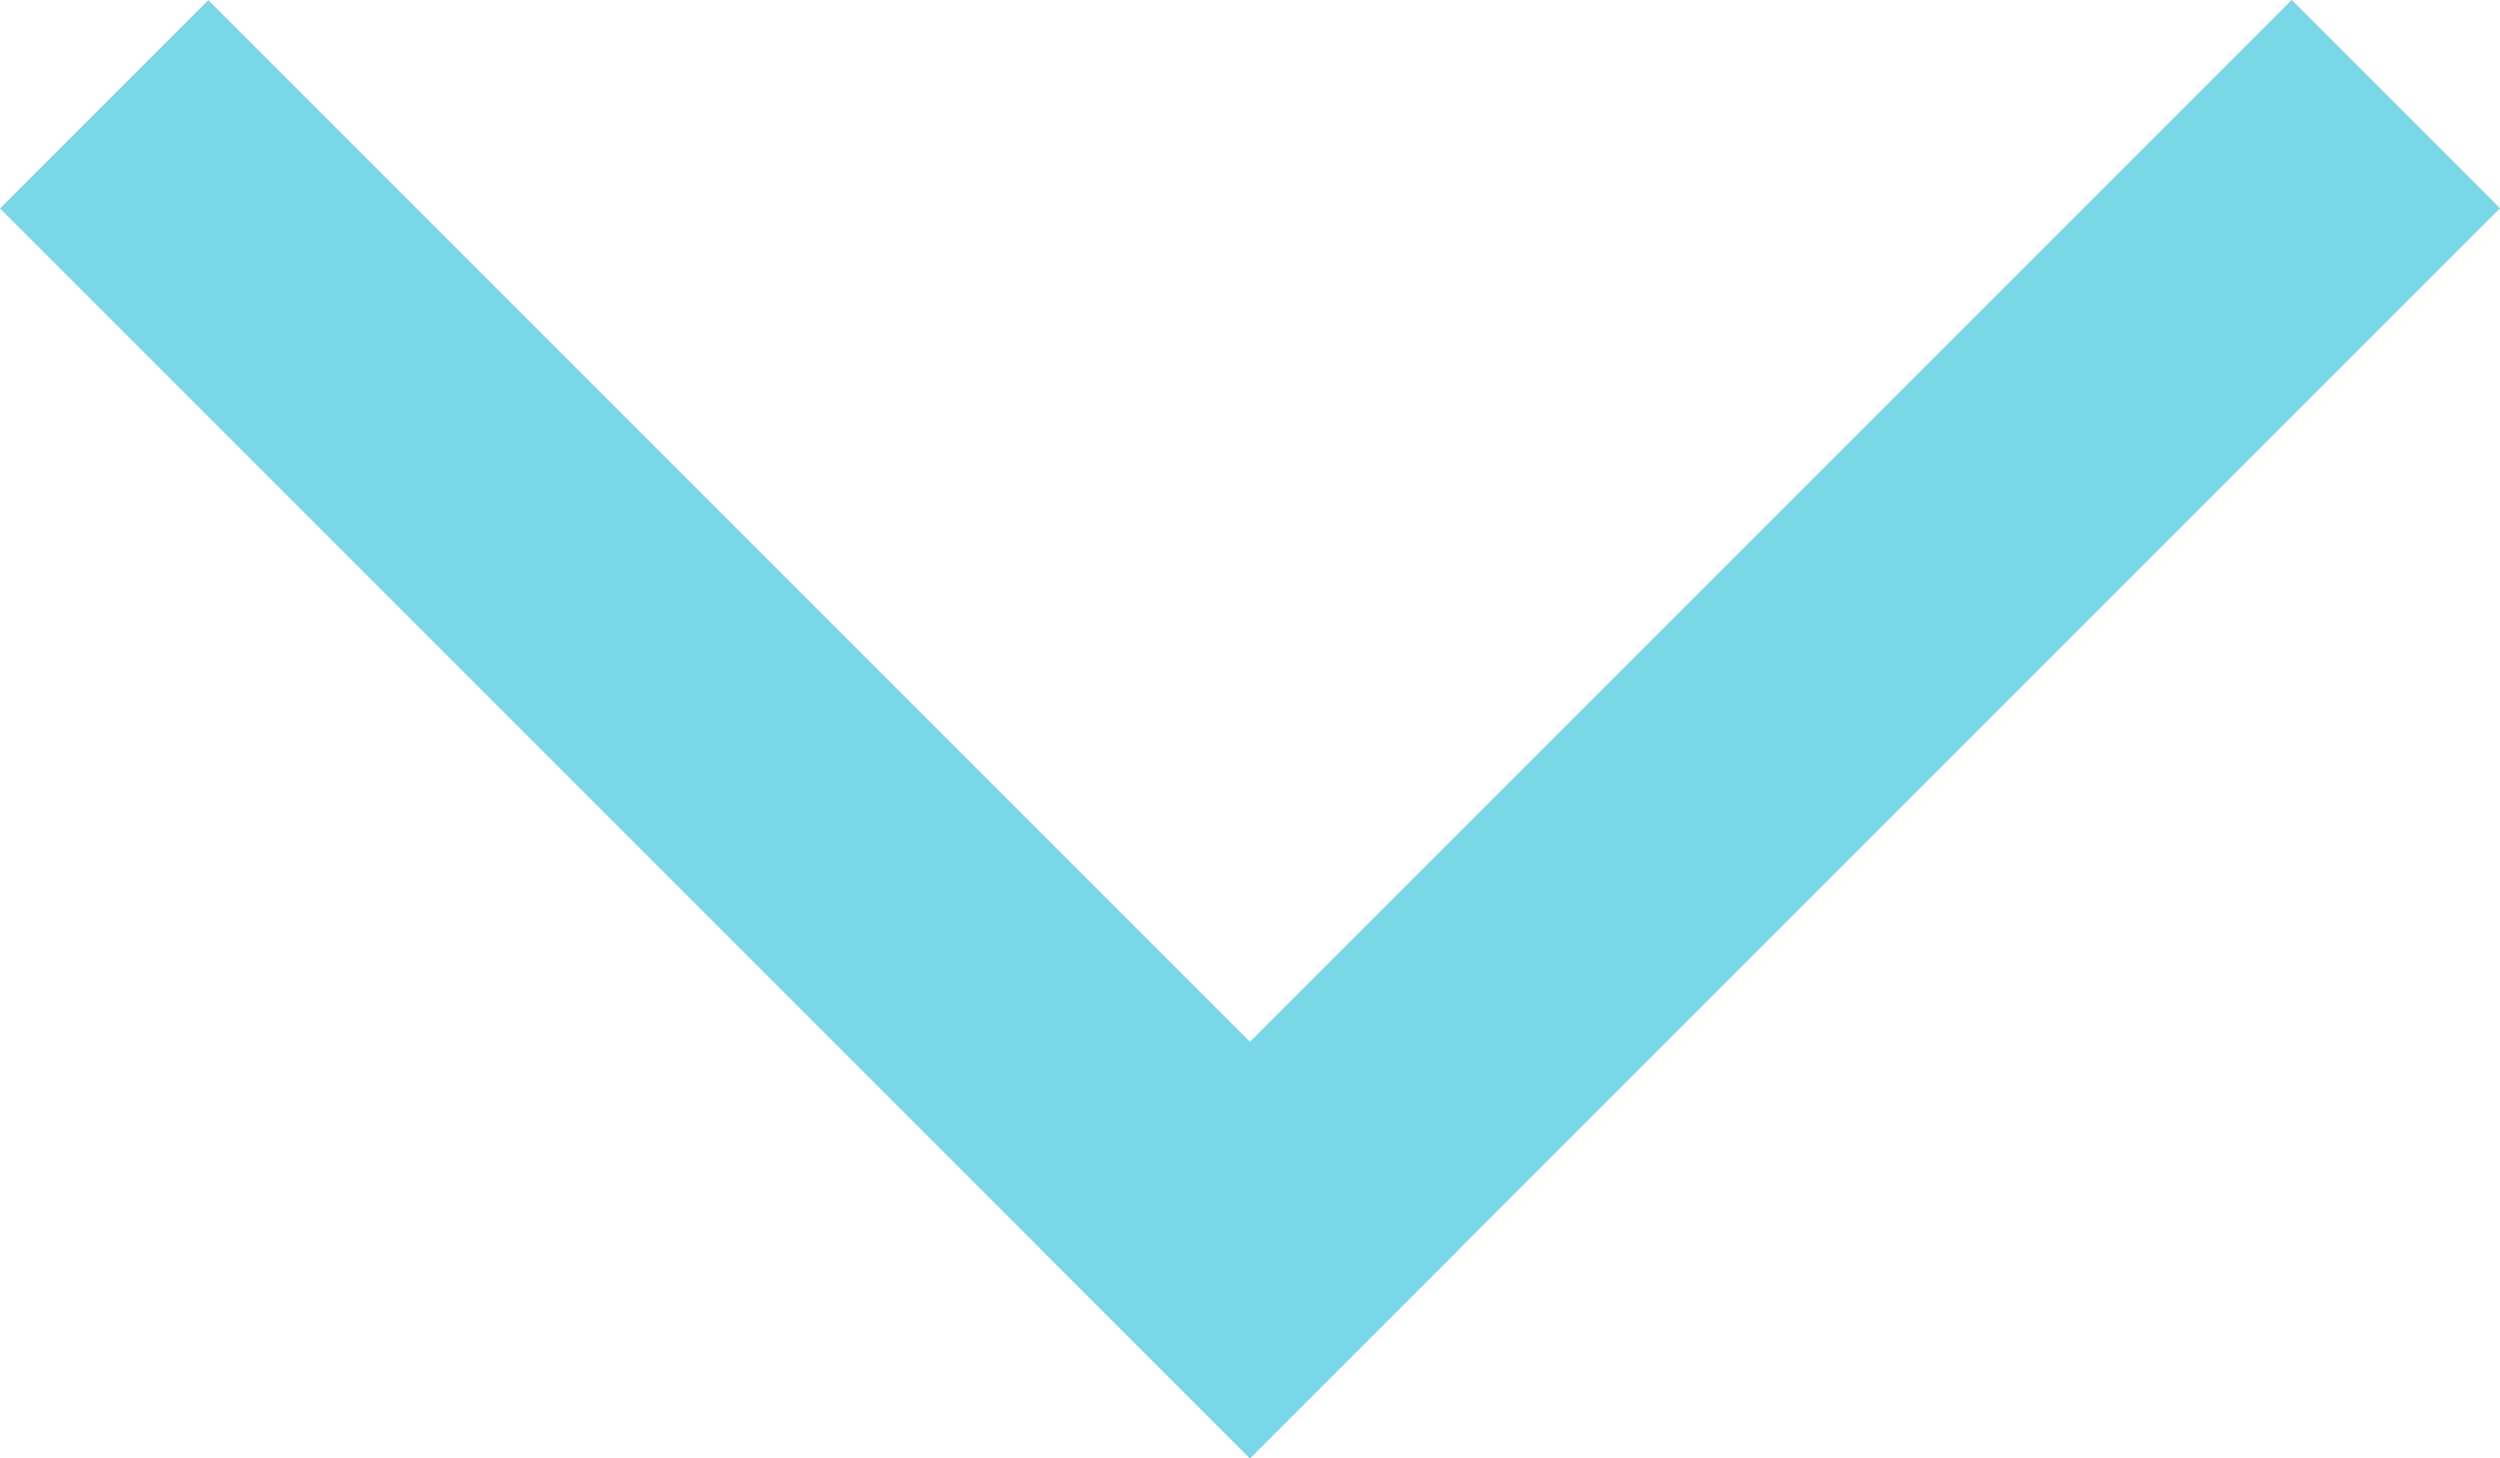 <svg id="arrow-2" xmlns="http://www.w3.org/2000/svg" viewBox="0 0 169.71 98.99"><defs><style>.cls-1{fill:#7ad7e8;}</style></defs><title>icon_arrow-gray</title><rect class="cls-1" x="828.05" y="161.84" width="120" height="20" transform="translate(-456.94 -699.95) rotate(45)"/><rect class="cls-1" x="898.76" y="161.84" width="120" height="20" transform="translate(-679.24 605.93) rotate(-45)"/></svg>